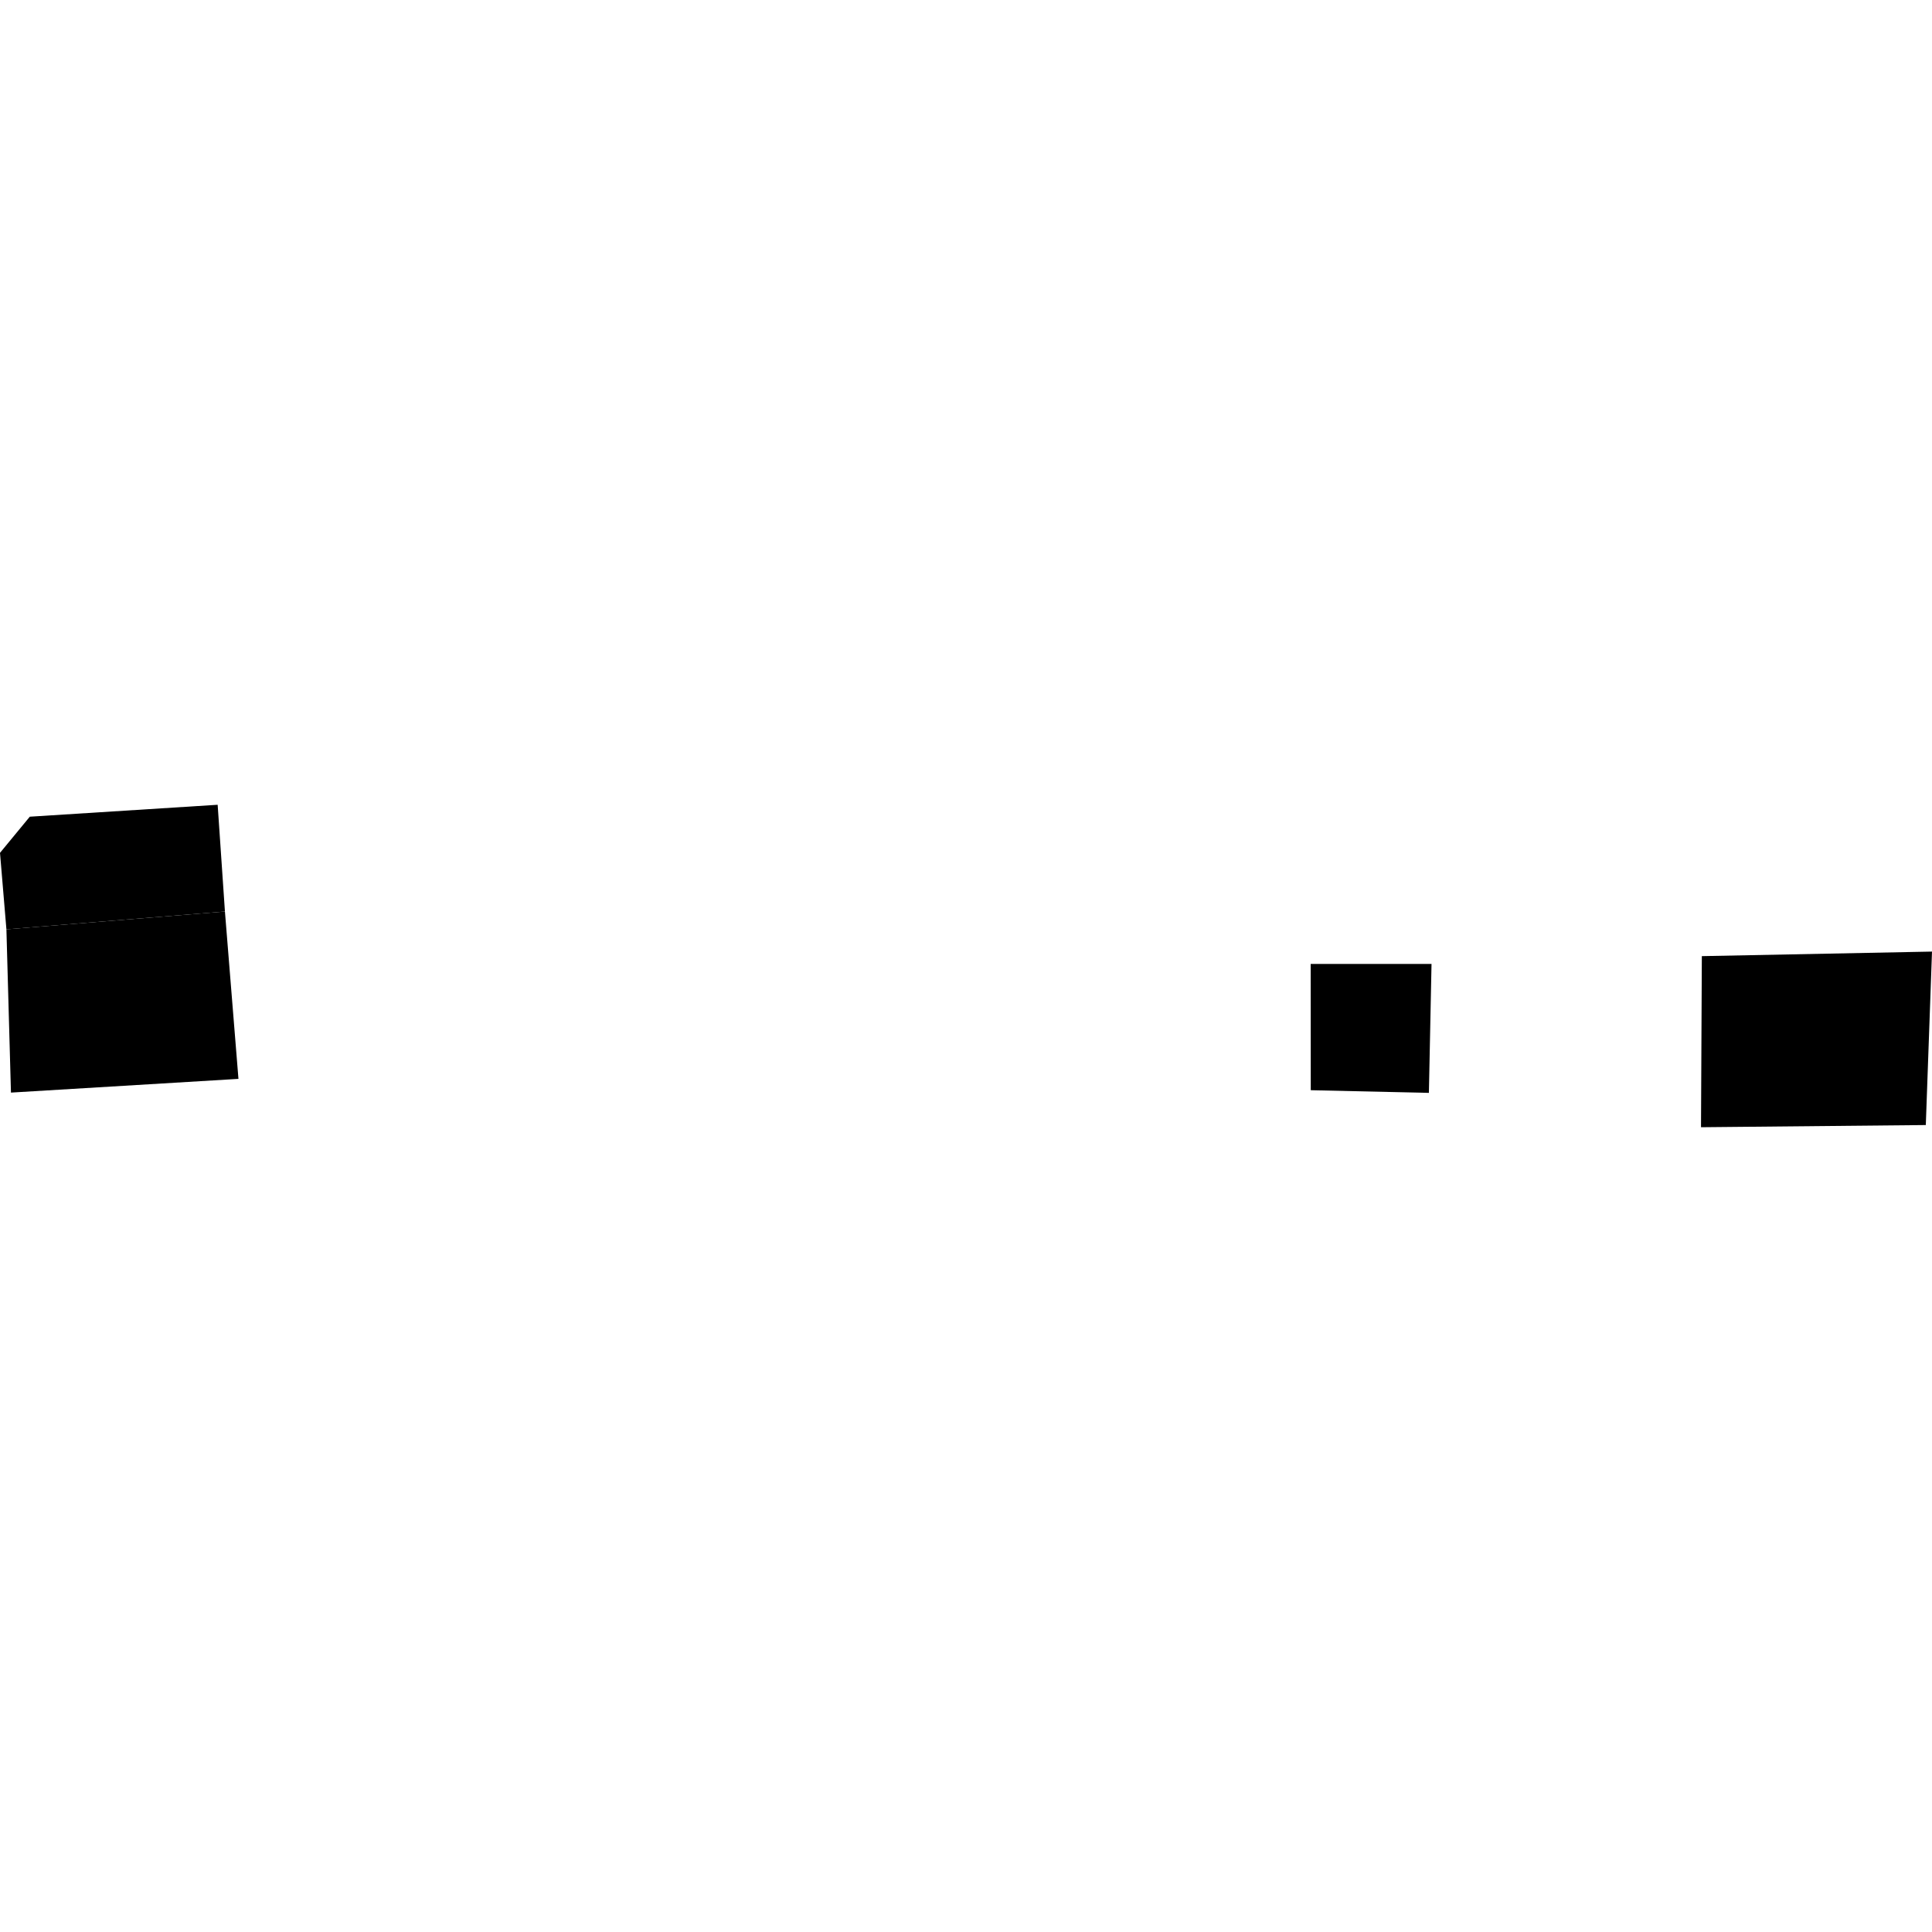 <?xml version="1.0" encoding="utf-8" standalone="no"?>
<!DOCTYPE svg PUBLIC "-//W3C//DTD SVG 1.1//EN"
  "http://www.w3.org/Graphics/SVG/1.1/DTD/svg11.dtd">
<!-- Created with matplotlib (https://matplotlib.org/) -->
<svg height="288pt" version="1.1" viewBox="0 0 288 288" width="288pt" xmlns="http://www.w3.org/2000/svg" xmlns:xlink="http://www.w3.org/1999/xlink">
 <defs>
  <style type="text/css">
*{stroke-linecap:butt;stroke-linejoin:round;}
  </style>
 </defs>
 <g id="figure_1">
  <g id="patch_1">
   <path d="M 0 288 
L 288 288 
L 288 0 
L 0 0 
z
" style="fill:none;opacity:0;"/>
  </g>
  <g id="axes_1">
   <g id="PatchCollection_1">
    <path clip-path="url(#p4eedc4a0a5)" d="M 253.69 142.53 
L 253.566 168.034 
L 287.076 167.708 
L 288 141.851 
L 253.69 142.53 
"/>
    <path clip-path="url(#p4eedc4a0a5)" d="M 35.546 160.825 
L 33.53 135.879 
L 0.956 138.535 
L 1.634 162.871 
L 35.546 160.825 
"/>
    <path clip-path="url(#p4eedc4a0a5)" d="M 32.446 119.966 
L 4.441 121.744 
L 0 127.132 
L 0.956 138.535 
L 33.53 135.879 
L 32.446 119.966 
"/>
    <path clip-path="url(#p4eedc4a0a5)" d="M 195.393 162.515 
L 213.003 162.913 
L 213.395 143.689 
L 195.381 143.69 
L 195.393 162.515 
"/>
   </g>
  </g>
 </g>
 <defs>
  <clipPath id="p4eedc4a0a5">
   <rect height="48.069" width="288" x="0" y="119.966"/>
  </clipPath>
 </defs>
</svg>
